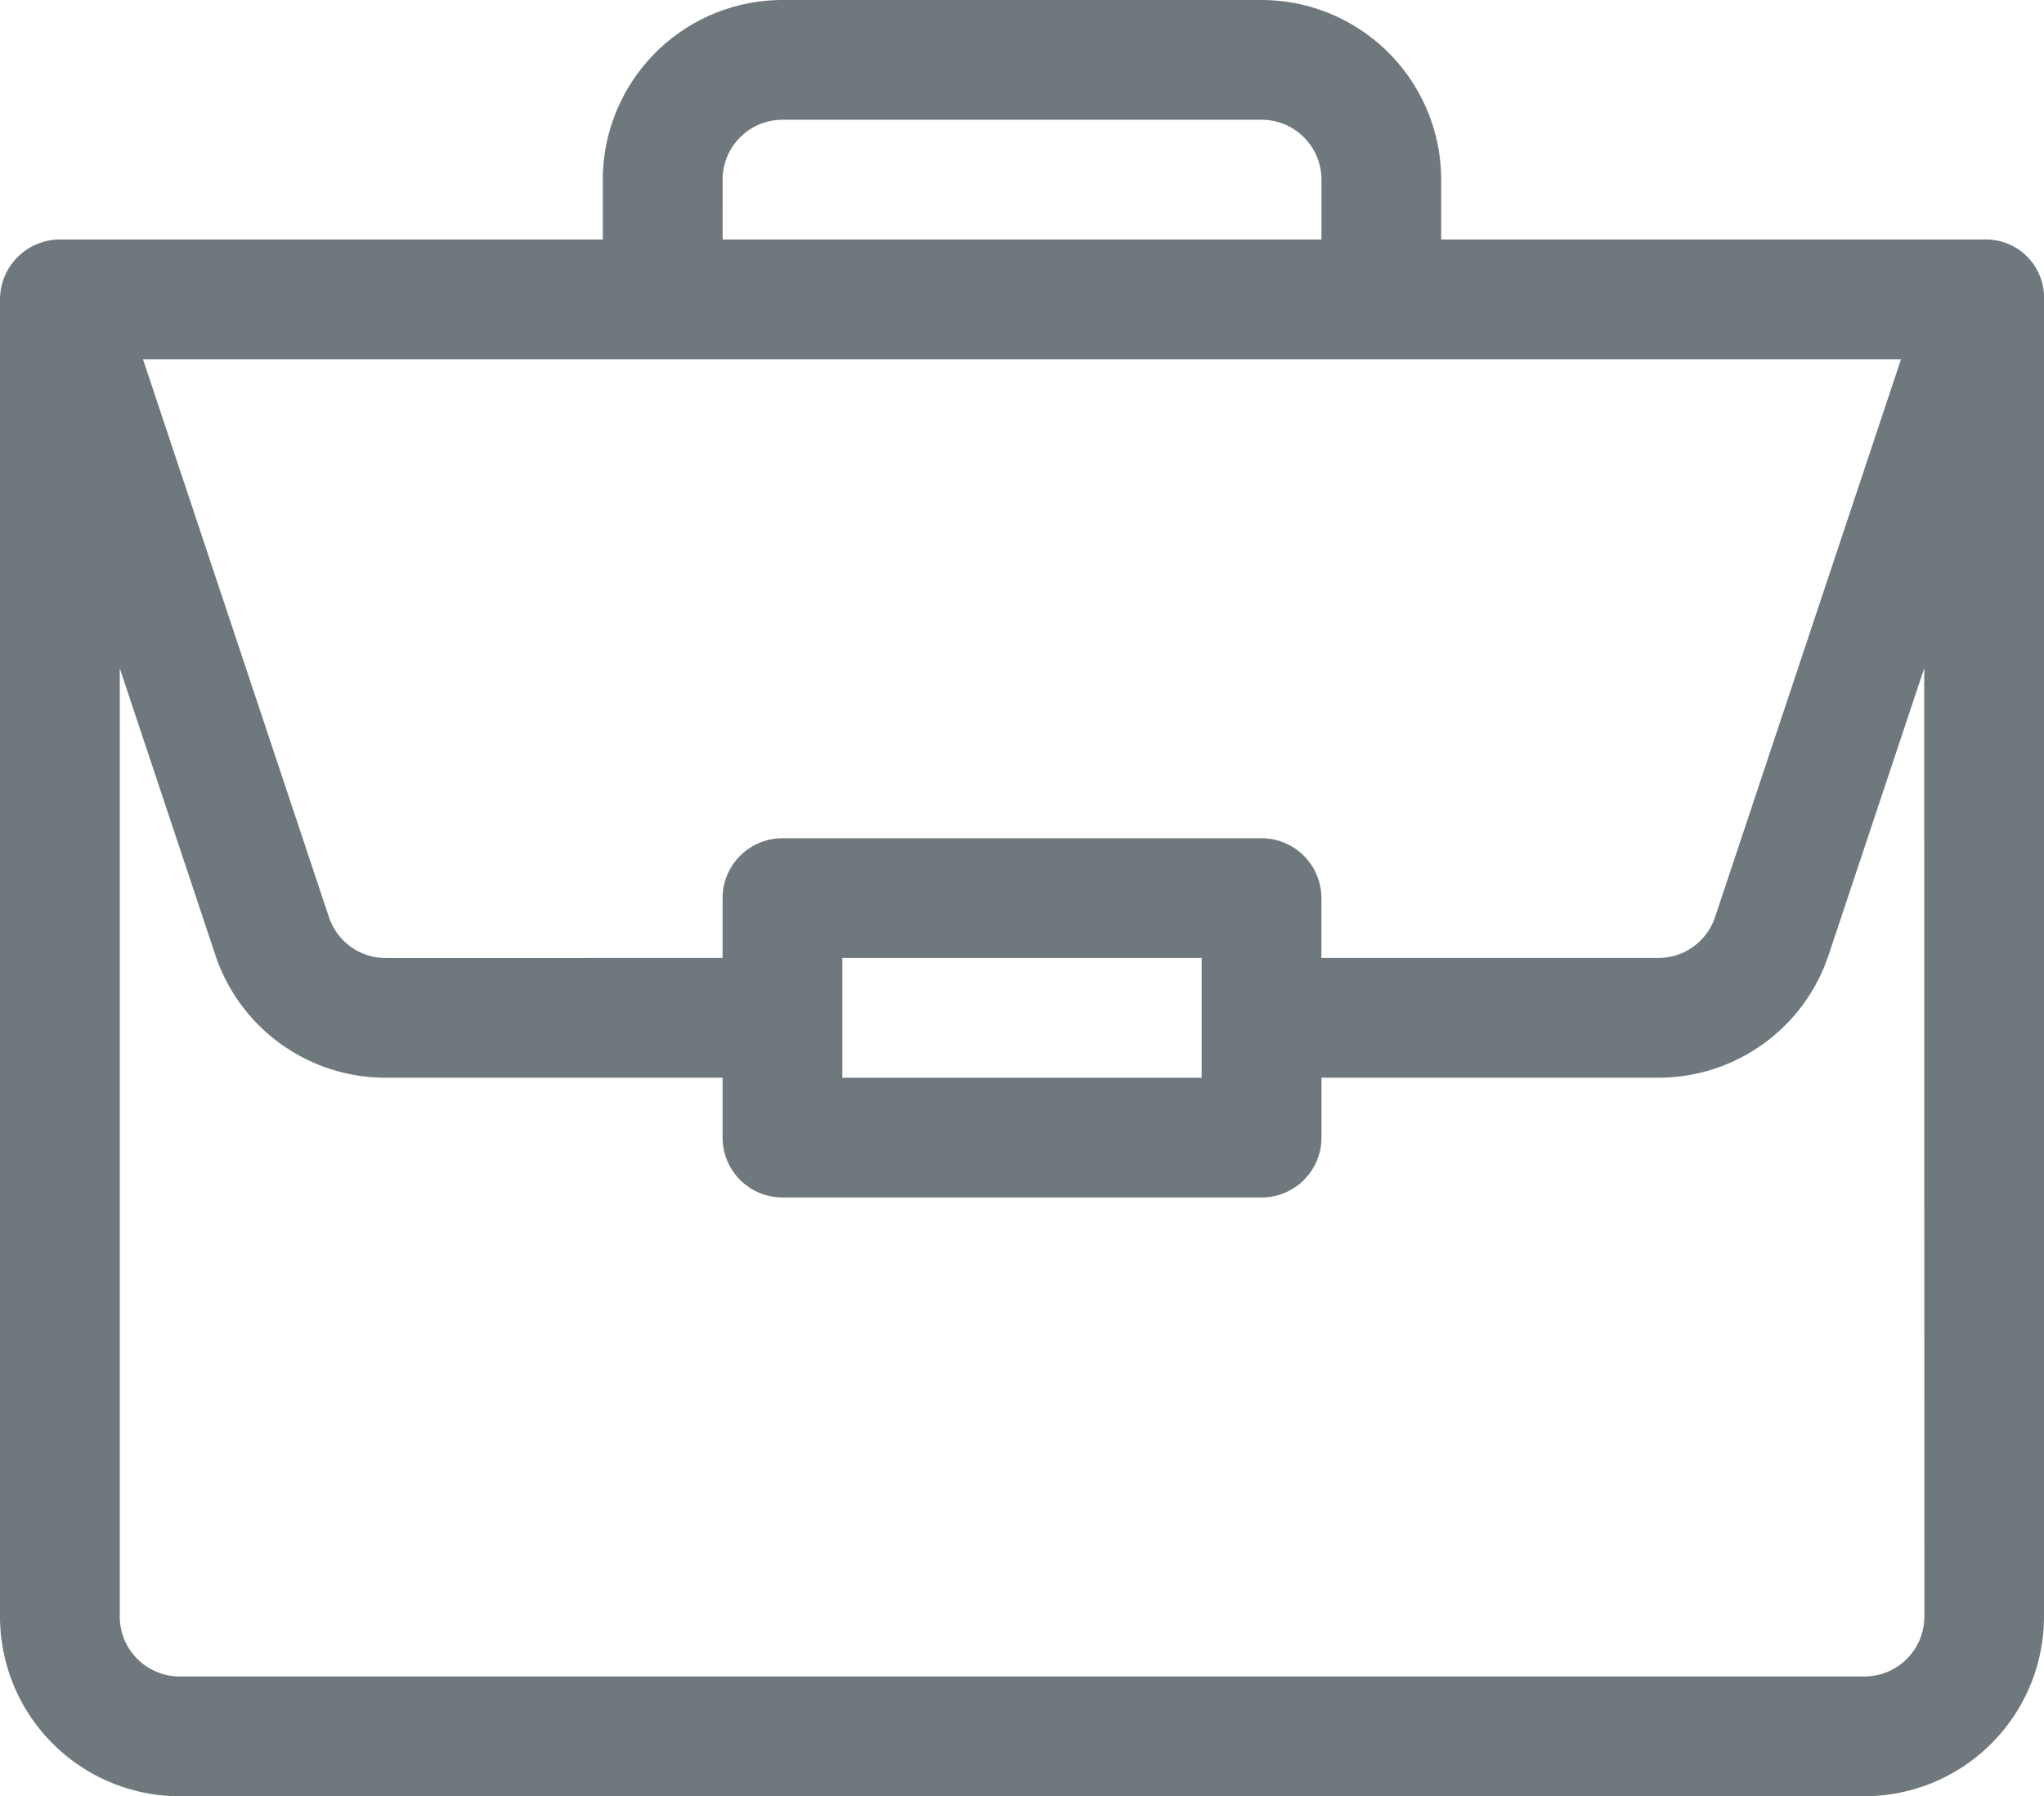<svg xmlns="http://www.w3.org/2000/svg" width="60.756" height="53.399" viewBox="0 0 60.756 53.399">
  <g id="Group_1229" data-name="Group 1229" transform="translate(-1310 -1283)">
    <path id="flaticon1584958852-svg" d="M58.987,7.12H42.838V5.34A5.346,5.346,0,0,0,37.5,0H23.258a5.346,5.346,0,0,0-5.34,5.34V7.12H1.78A1.785,1.785,0,0,0,0,8.9V48.059A5.346,5.346,0,0,0,5.34,53.4H55.416a5.346,5.346,0,0,0,5.34-5.34V8.93A1.728,1.728,0,0,0,58.987,7.12ZM21.478,5.34a1.782,1.782,0,0,1,1.78-1.78H37.5a1.782,1.782,0,0,1,1.78,1.78V7.12h-17.8Zm35.028,5.34L50.979,27.262a1.777,1.777,0,0,1-1.688,1.217H39.278V26.7a1.78,1.78,0,0,0-1.78-1.78H23.258a1.78,1.78,0,0,0-1.78,1.78v1.78H11.465a1.777,1.777,0,0,1-1.688-1.217L4.25,10.68Zm-20.788,17.8v3.56H25.038v-3.56ZM57.2,48.059a1.782,1.782,0,0,1-1.78,1.78H5.34a1.782,1.782,0,0,1-1.78-1.78V19.868l2.84,8.52a5.332,5.332,0,0,0,5.065,3.651H21.478v1.78a1.78,1.78,0,0,0,1.78,1.78H37.5a1.78,1.78,0,0,0,1.78-1.78v-1.78H49.29a5.332,5.332,0,0,0,5.065-3.651l2.84-8.52Zm0,0" transform="translate(1310 1283)" fill="#6f787d"/>
  </g>
</svg>
